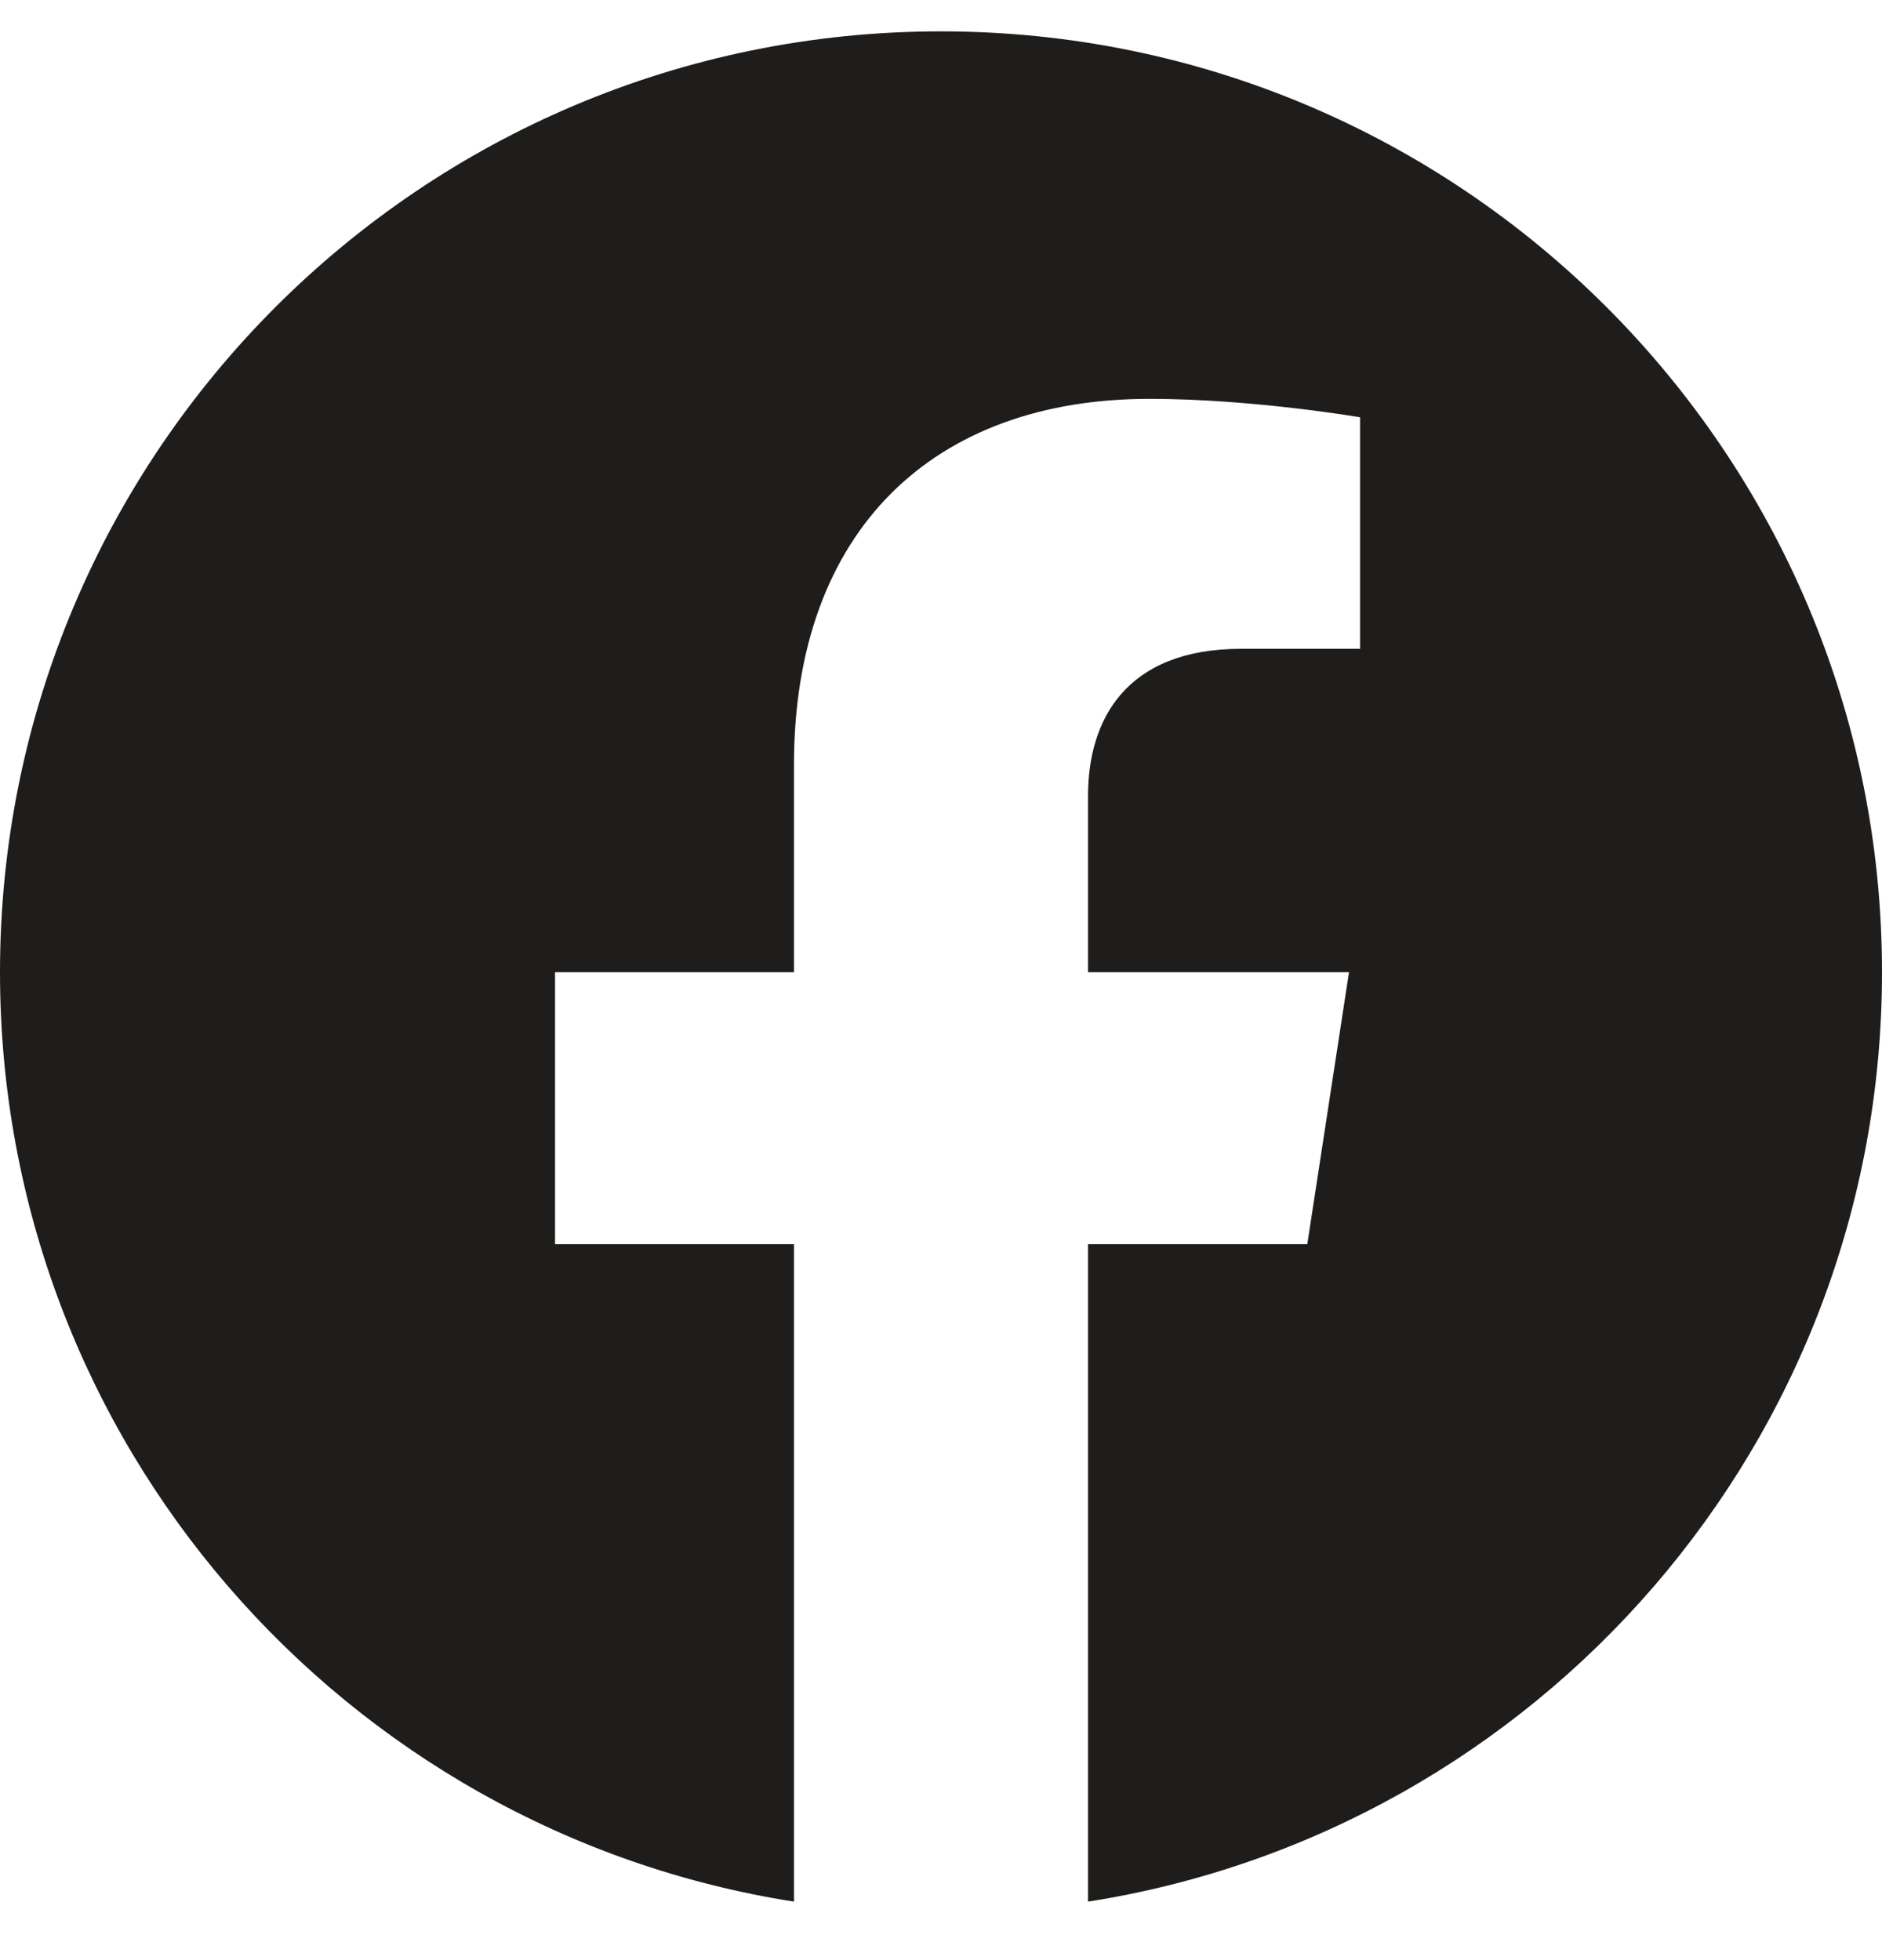 <svg width="24" height="25" viewBox="0 0 24 25" fill="none" xmlns="http://www.w3.org/2000/svg">
<g clip-path="url(#clip0_22844_26823)">
<path d="M24 12.4C24 5.772 18.627 0.4 12 0.4C5.373 0.4 0 5.772 0 12.4C0 18.389 4.388 23.354 10.125 24.254V15.869H7.078V12.4H10.125V9.756C10.125 6.749 11.917 5.087 14.658 5.087C15.97 5.087 17.344 5.322 17.344 5.322V8.275H15.831C14.34 8.275 13.875 9.2 13.875 10.15V12.4H17.203L16.671 15.869H13.875V24.254C19.612 23.354 24 18.389 24 12.4Z" fill="#1E1D1C"/>
</g>
<defs>
<clipPath id="clip0_22844_26823">
<rect width="24" height="24" fill="white" transform="translate(0 0.4)"/>
</clipPath>
</defs>
</svg>
